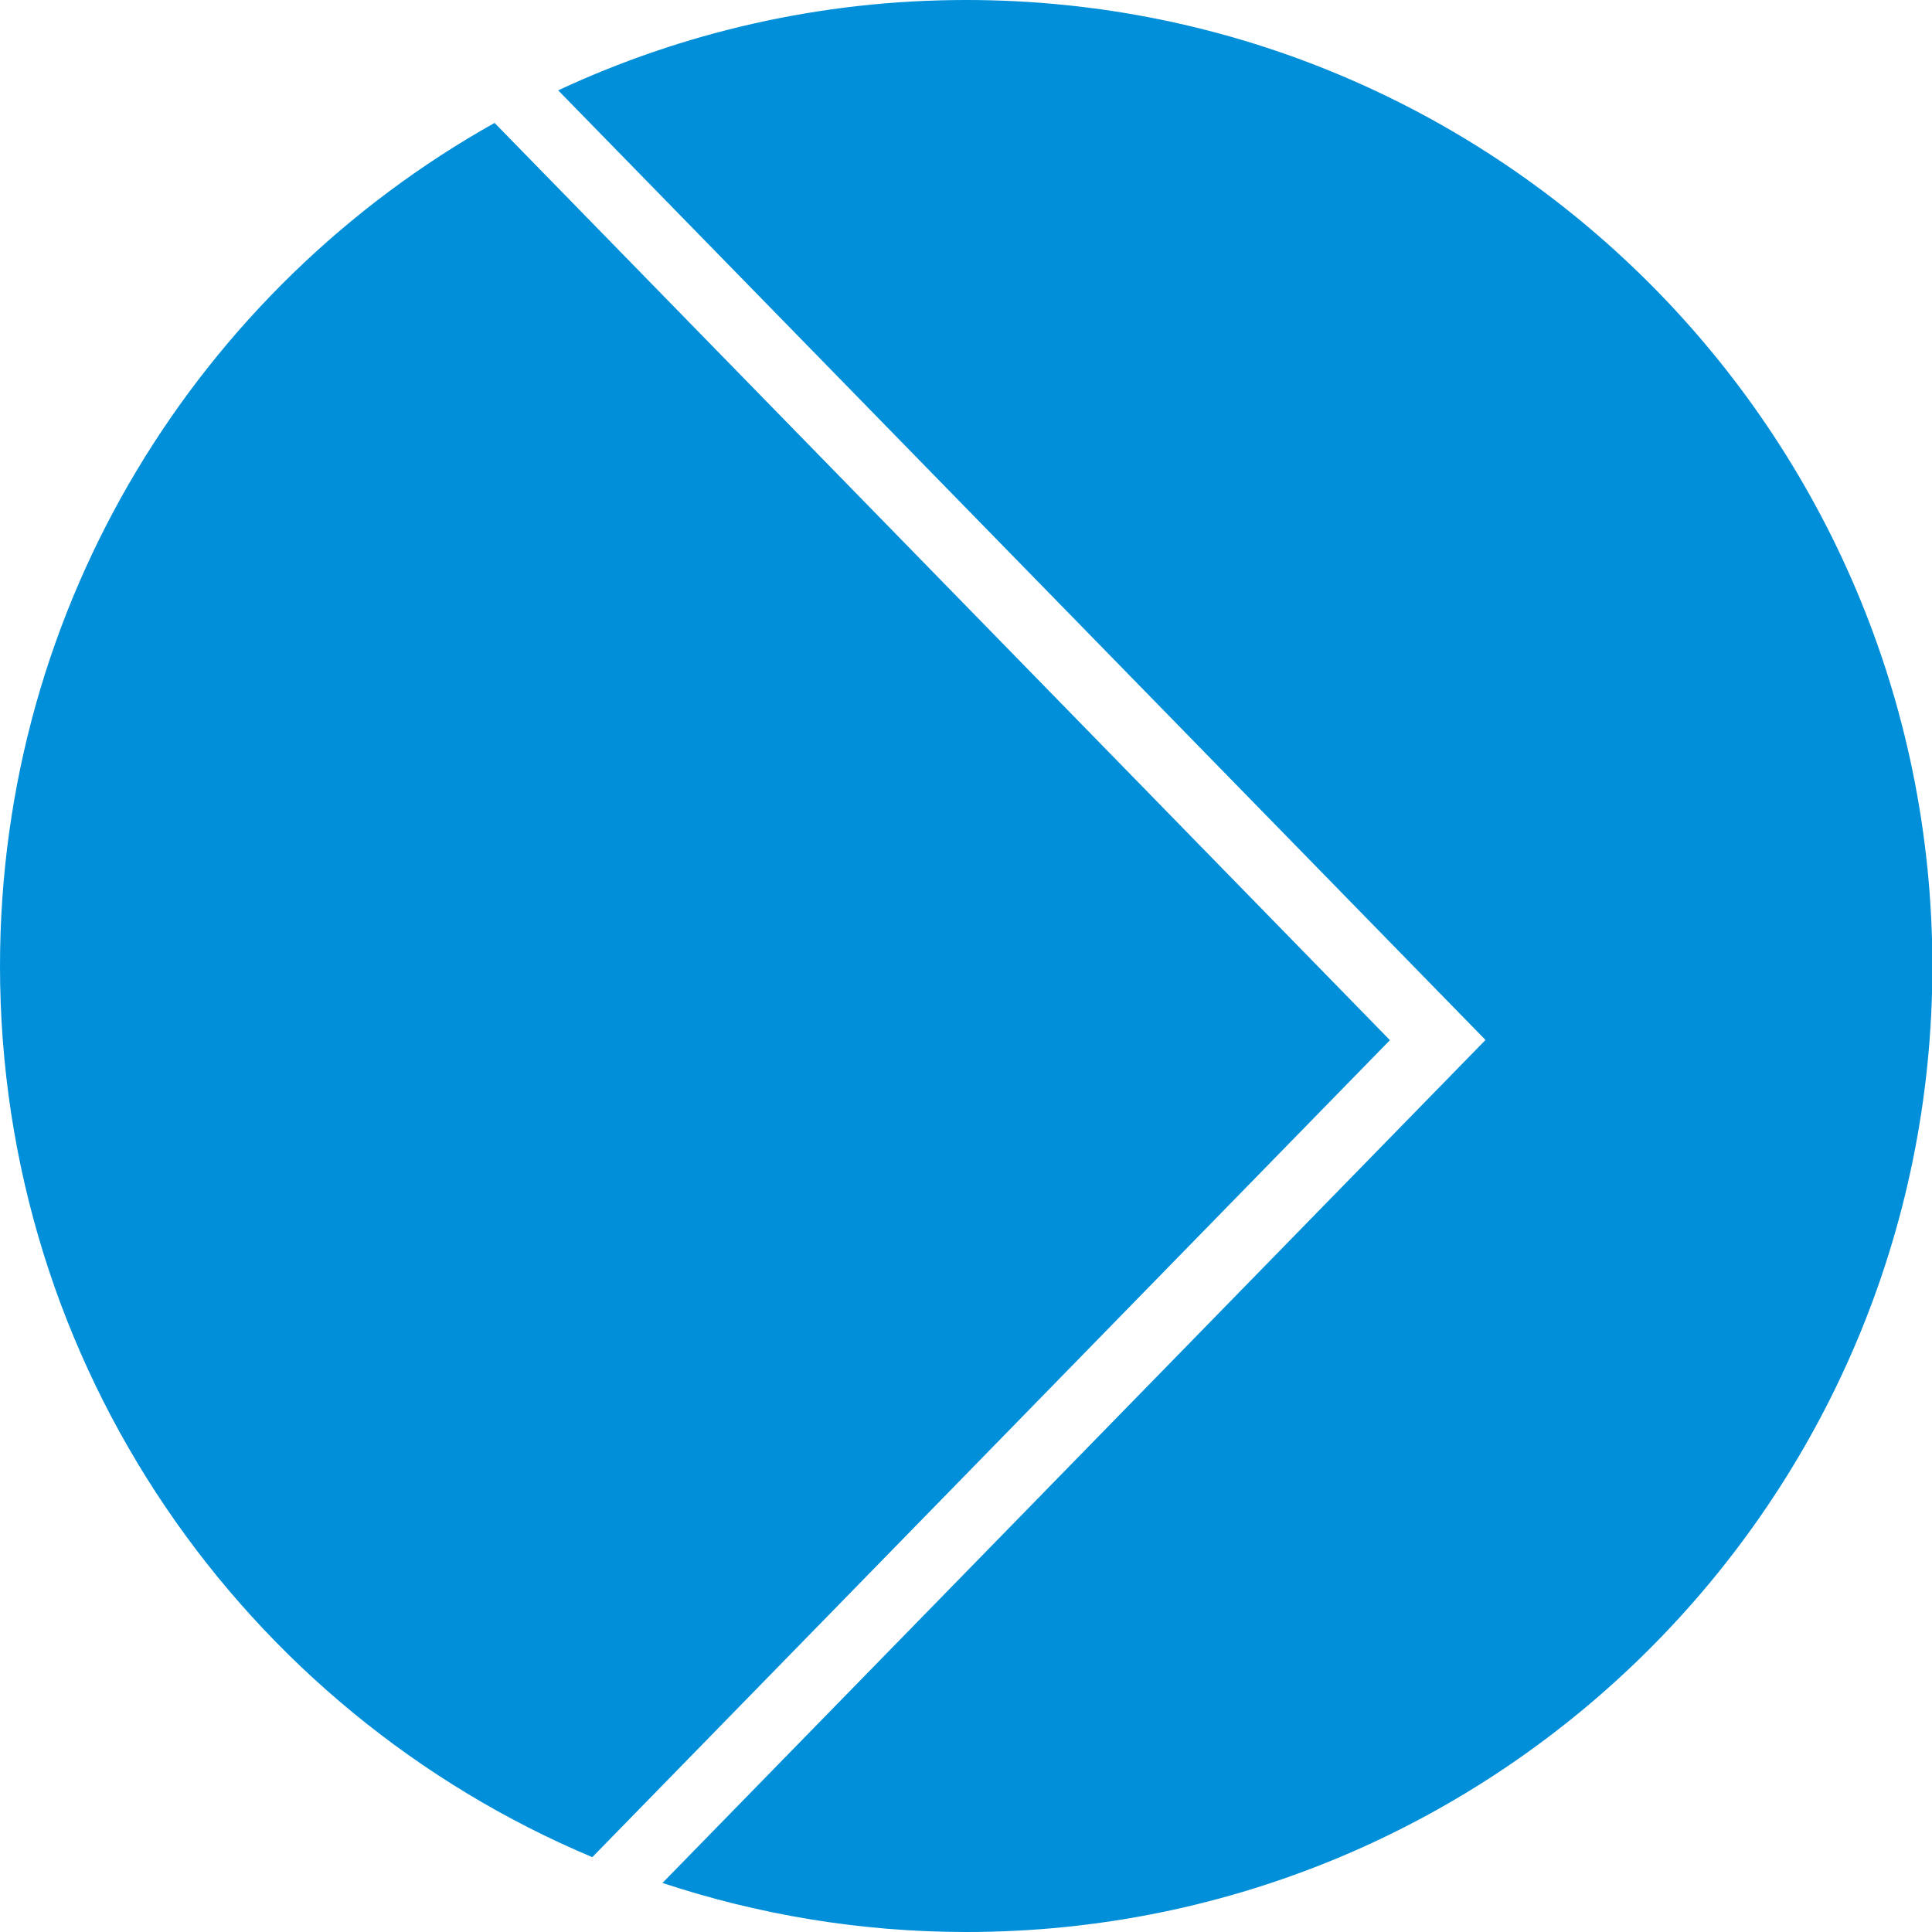 <?xml version="1.0" encoding="UTF-8"?><svg id="_レイヤー_2" xmlns="http://www.w3.org/2000/svg" viewBox="0 0 99.65 99.65"><defs><style>.cls-1{fill:#008fd8;}</style></defs><g id="_レイヤー_1-2"><g><path class="cls-1" d="M25.51,6.34C10.29,14.87,0,31.14,0,49.83H0c0,20.68,12.6,38.42,30.55,45.96l41.14-42.14L25.51,6.34Z"/><path class="cls-1" d="M49.83,0h0c-7.52,0-14.65,1.68-21.04,4.66l47.83,48.98-42.45,43.48c4.93,1.63,10.19,2.53,15.67,2.53h0c27.52,0,49.83-22.31,49.83-49.83h0C99.65,22.31,77.34,0,49.83,0Z"/></g></g></svg>